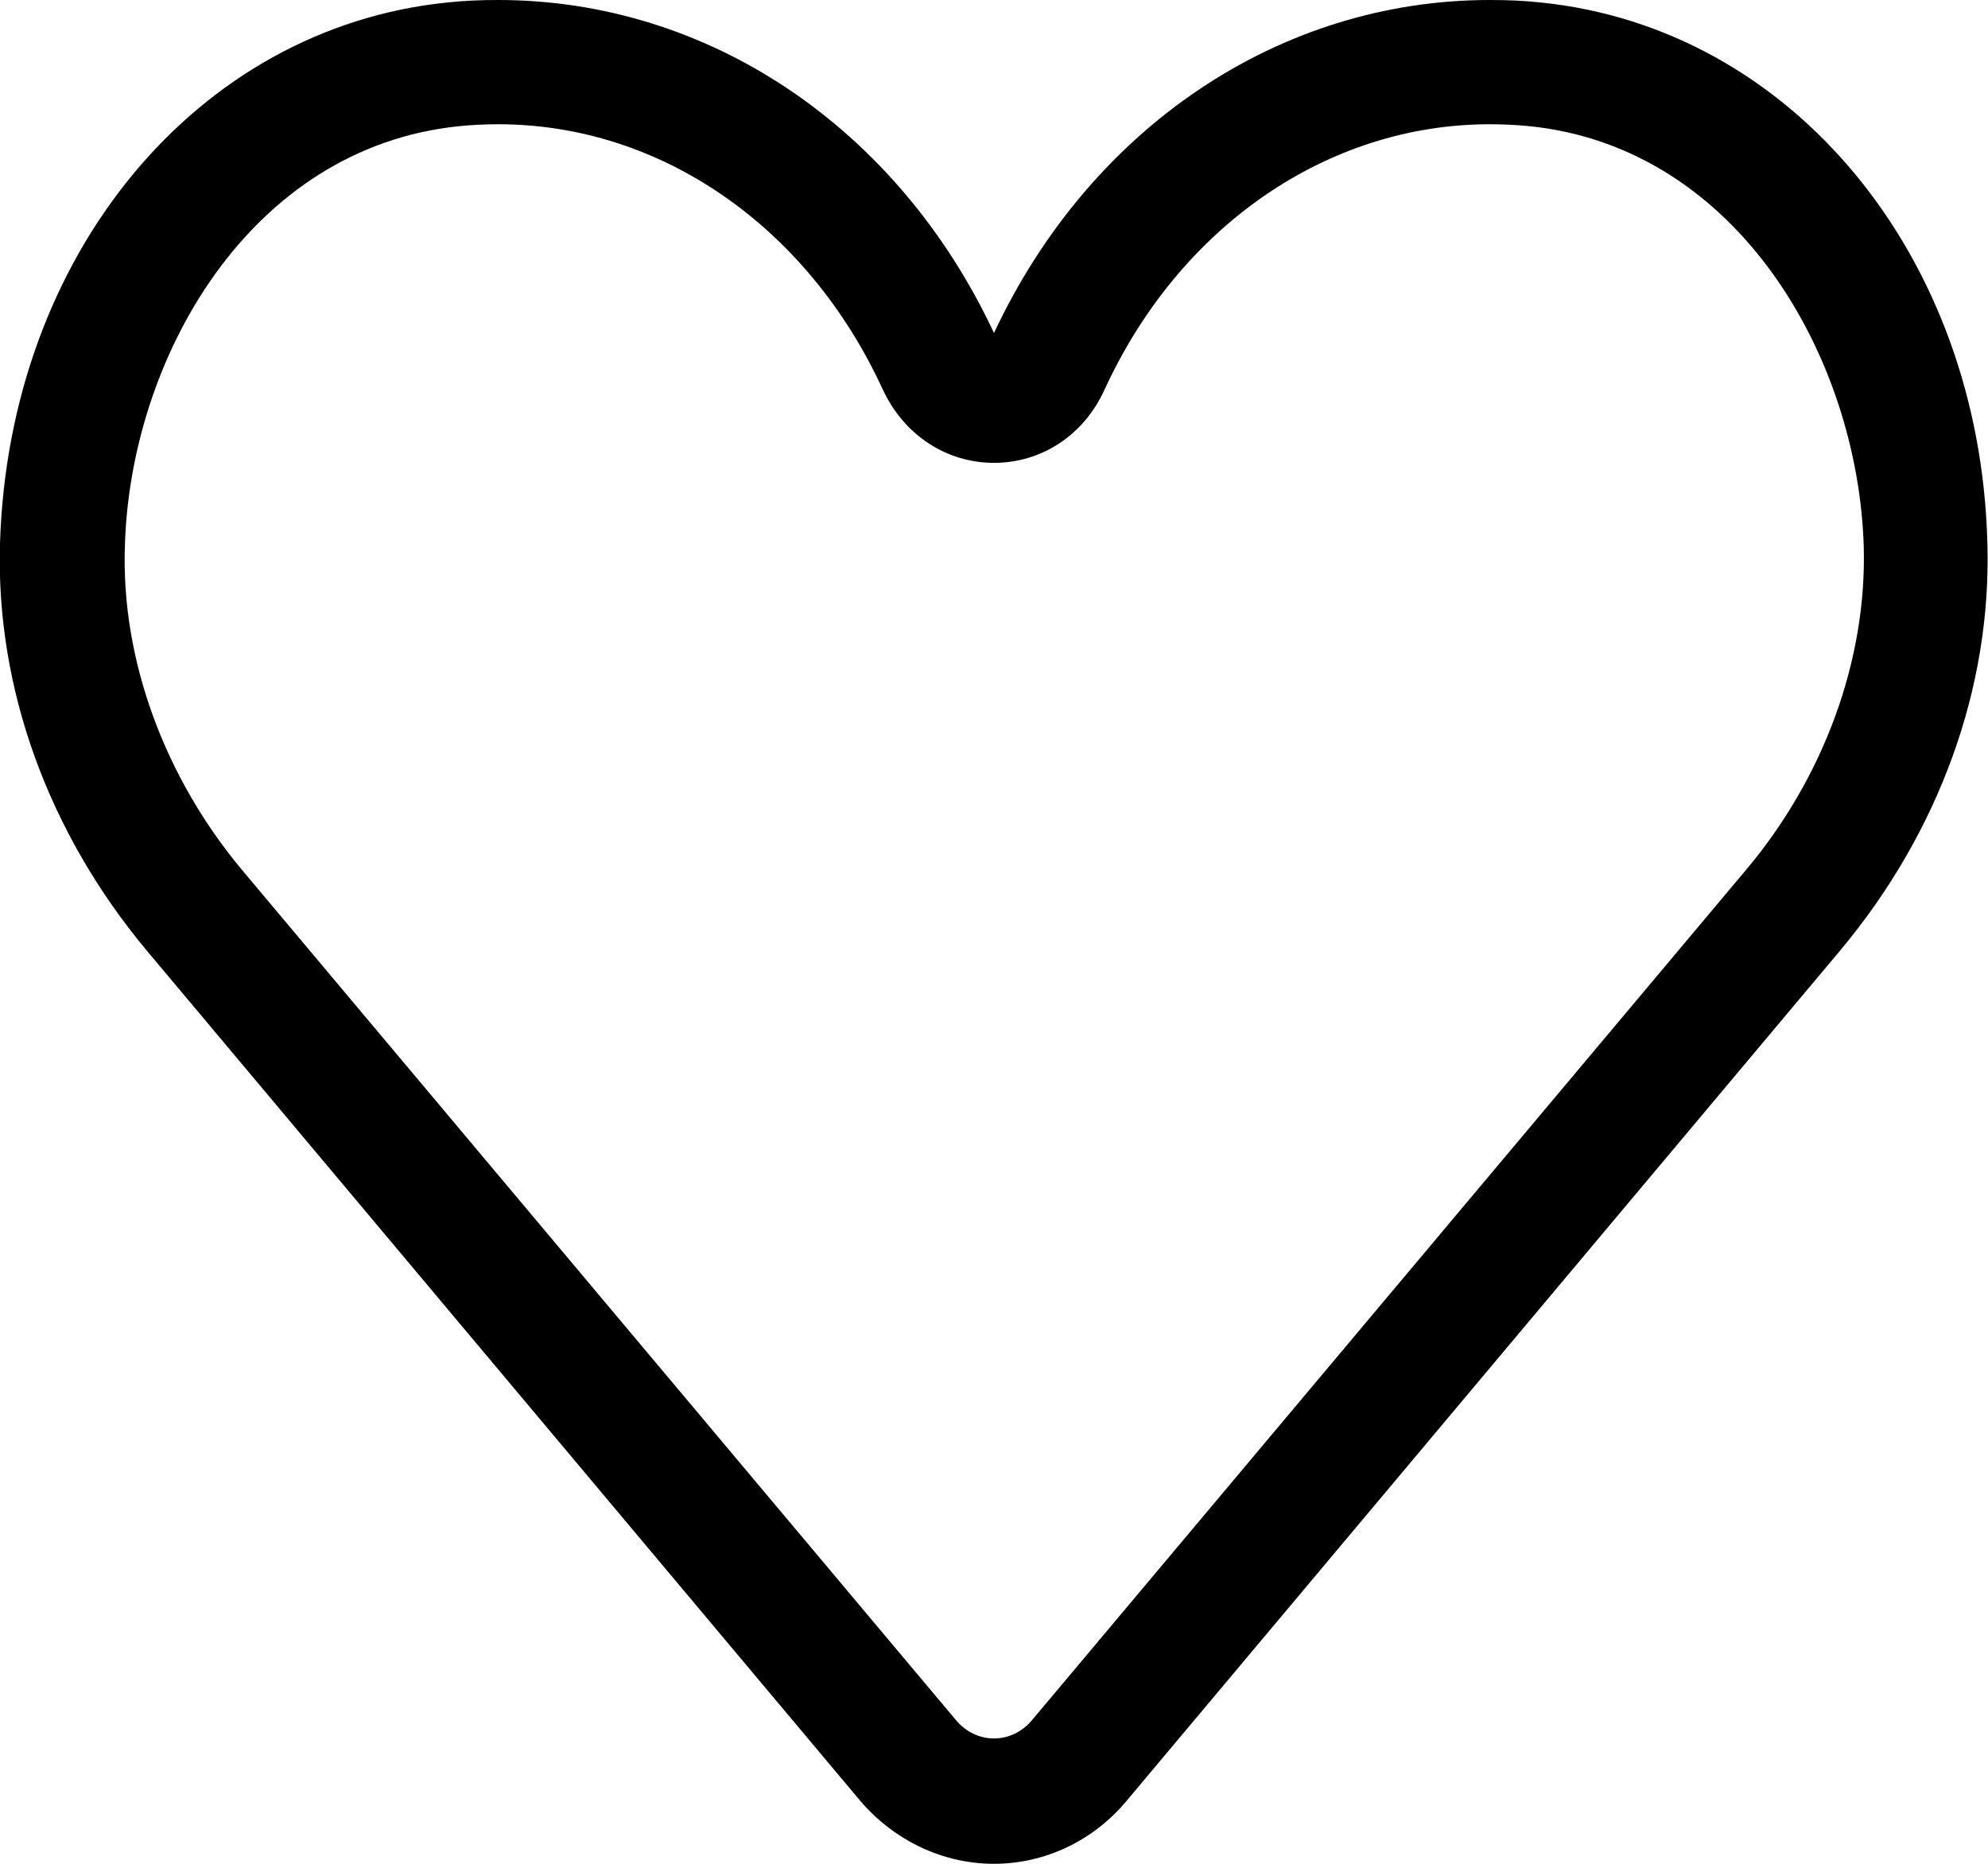 <?xml version="1.0" encoding="utf-8"?>
<!-- Generator: Adobe Illustrator 23.0.6, SVG Export Plug-In . SVG Version: 6.00 Build 0)  -->
<svg version="1.1" id="Calque_1" xmlns="http://www.w3.org/2000/svg" xmlns:xlink="http://www.w3.org/1999/xlink" x="0px" y="0px"
	 viewBox="0 0 32 30" style="enable-background:new 0 0 32 30;" xml:space="preserve">
<path d="M24.8,0.04C24.53,0.01,24.26,0,23.98,0C20.6,0,17.55,2.05,16,5.36C14.45,2.05,11.4,0,8.02,0C7.75,0,7.47,0.01,7.2,0.04
	C3.16,0.45,0.14,4.11,0,8.75c-0.07,2.33,0.78,4.66,2.37,6.56l11.48,13.68C14.4,29.63,15.18,30,16,30c0.82,0,1.6-0.37,2.14-1.02
	l11.48-13.68c1.59-1.9,2.44-4.23,2.37-6.56C31.87,4.11,28.84,0.45,24.8,0.04z M28.09,14.02L16.61,27.69c-0.33,0.39-0.89,0.39-1.22,0
	L3.91,14.02c-1.26-1.5-1.96-3.4-1.9-5.22C2.09,5.78,4.01,2.37,7.4,2.03C7.6,2.01,7.81,2,8.02,2c2.61,0,4.98,1.64,6.19,4.27
	C14.55,7,15.23,7.45,16,7.45c0.77,0,1.45-0.45,1.78-1.18l0,0C18.99,3.64,21.37,2,23.98,2c0.21,0,0.42,0.01,0.63,0.03
	C27.99,2.37,29.91,5.78,30,8.8C30.05,10.62,29.36,12.52,28.09,14.02z"/>
</svg>
